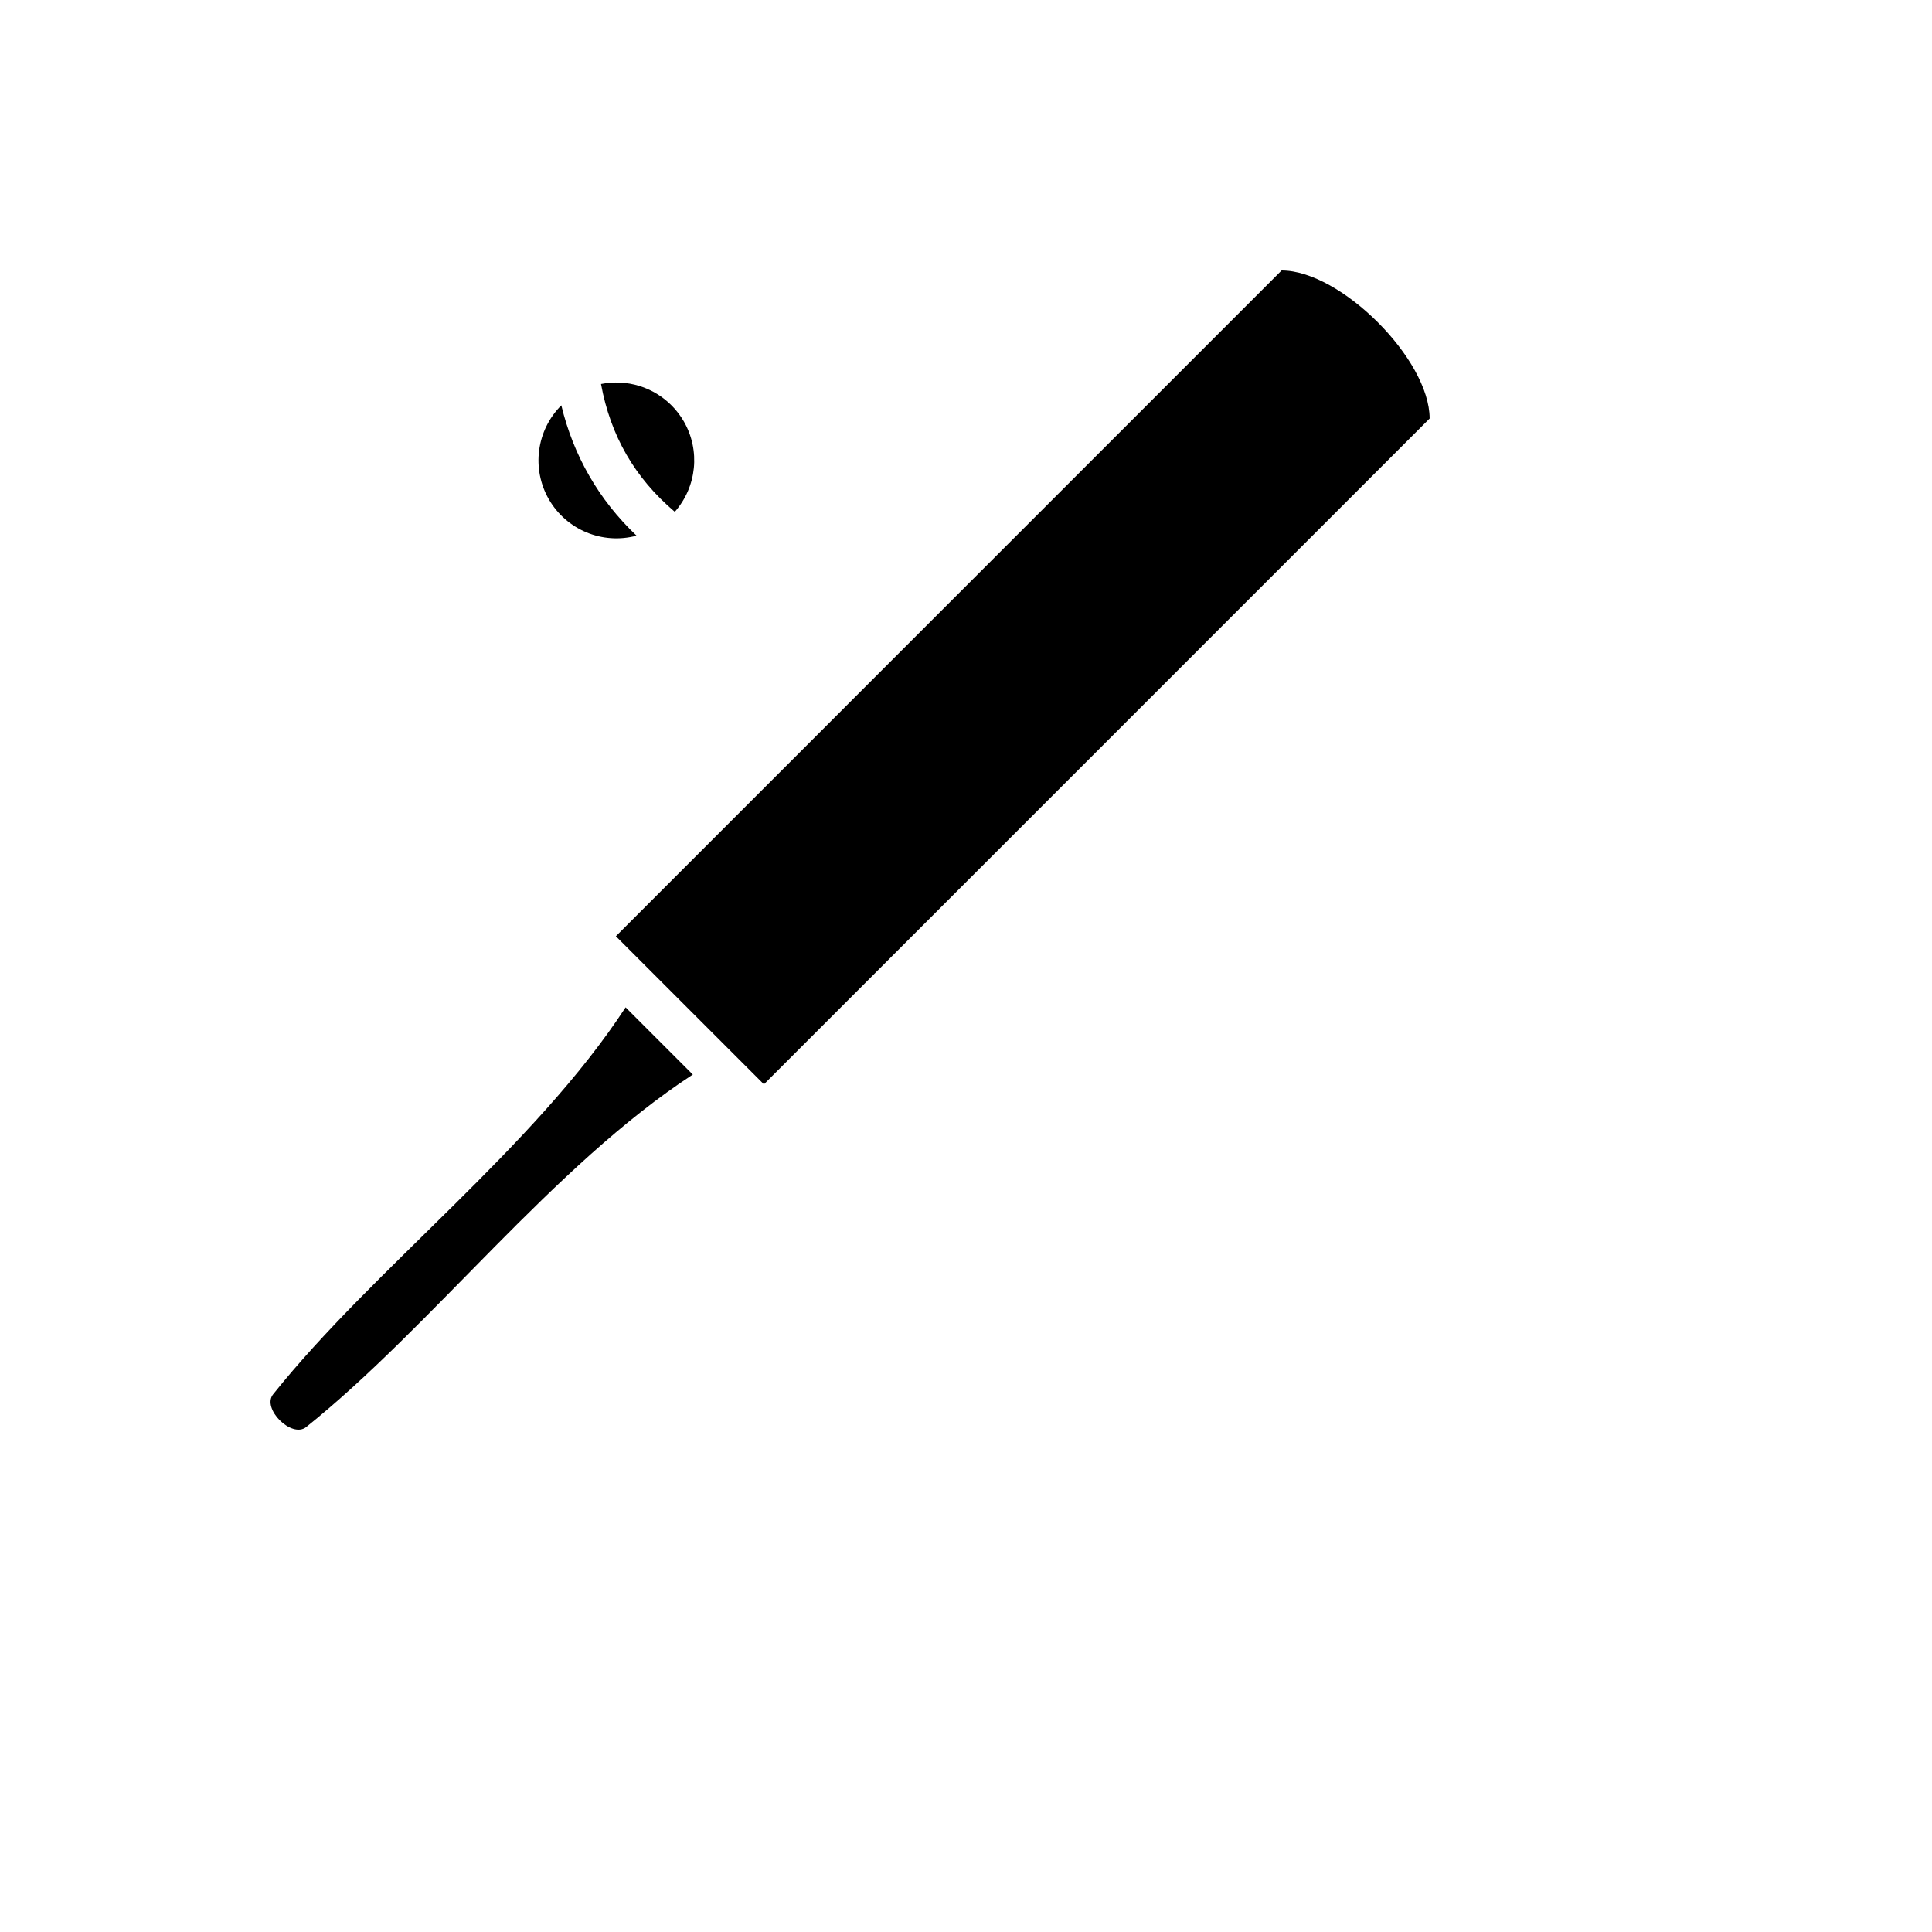 <svg xmlns="http://www.w3.org/2000/svg" version="1.1" xmlns:xlink="http://www.w3.org/1999/xlink" width="100%" height="100%" id="svgWorkerArea" viewBox="-25 -25 625 625" xmlns:idraw="https://idraw.muisca.co" style="background: white;"><defs id="defsdoc"><pattern id="patternBool" x="0" y="0" width="10" height="10" patternUnits="userSpaceOnUse" patternTransform="rotate(35)"><circle cx="5" cy="5" r="4" style="stroke: none;fill: #ff000070;"></circle></pattern></defs><g id="fileImp-190703560" class="cosito"><path id="pathImp-42634599" fill="#000" class="grouped" d="M389.595 62.5C389.595 62.5 174.232 277.871 174.232 277.871 174.232 277.871 222.125 325.764 222.125 325.764 222.125 325.764 217.163 330.727 217.163 330.727 217.163 330.727 437.488 110.393 437.488 110.393 437.488 91.236 408.736 62.5 389.595 62.5 389.595 62.5 389.595 62.5 389.595 62.5M175.571 98.767C173.512 98.67 171.448 98.826 169.427 99.231 172.499 115.97 180.298 129.543 193.295 140.571 200.438 132.455 201.611 120.688 196.209 111.323 191.914 103.899 184.139 99.168 175.571 98.767 175.571 98.767 175.571 98.767 175.571 98.767M156.587 106.132C148.519 114.195 146.871 126.672 152.57 136.554 158.277 146.433 169.908 151.247 180.928 148.291 168.718 136.711 160.526 122.461 156.587 106.132 156.587 106.132 156.587 106.132 156.587 106.132M177.383 300.872C147.844 346.166 95.98 385.237 63.368 426.041 59.572 430.688 69.355 440.377 74.026 436.675 114.775 404.063 153.83 352.153 199.124 322.613 199.124 322.613 177.383 300.872 177.383 300.872"></path></g></svg>